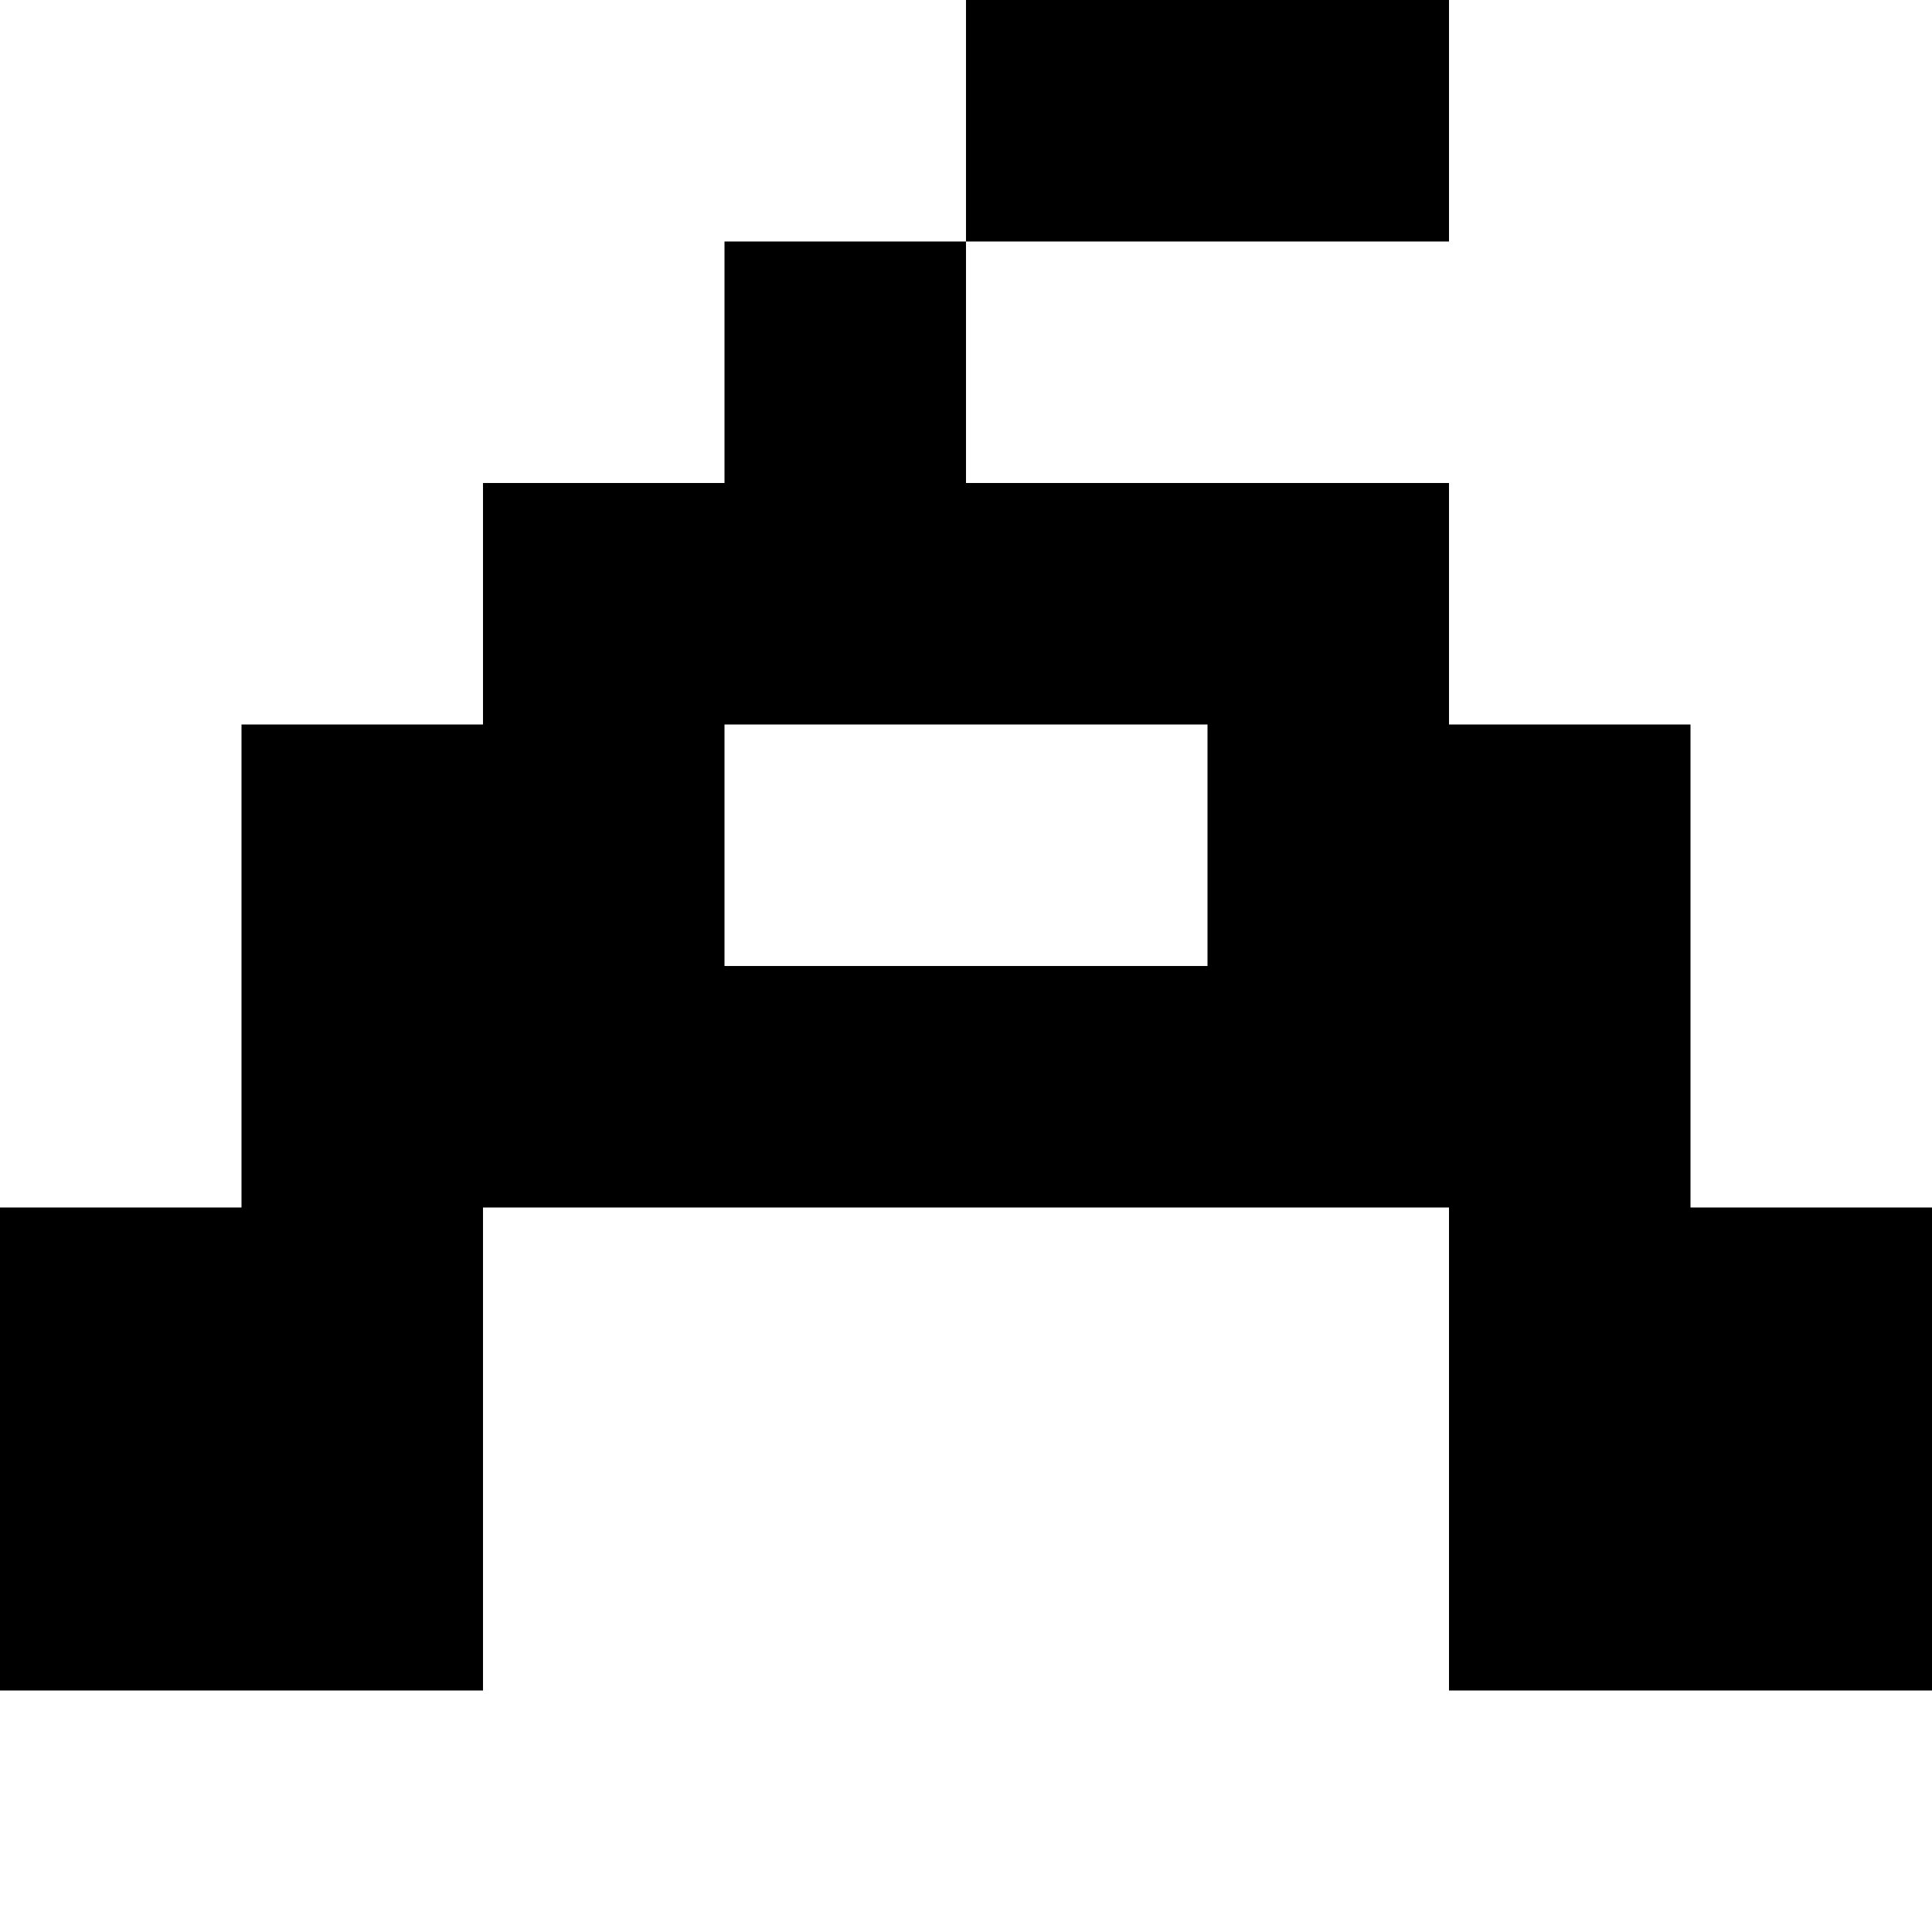 <?xml version="1.0" standalone="no"?>
<!DOCTYPE svg PUBLIC "-//W3C//DTD SVG 20010904//EN"
 "http://www.w3.org/TR/2001/REC-SVG-20010904/DTD/svg10.dtd">
<svg version="1.0" xmlns="http://www.w3.org/2000/svg"
 width="32pt" height="32pt" viewBox="0 0 32 32"
 preserveAspectRatio="xMidYMid meet">
<g transform="translate(0,32) scale(1,-1)"
fill="#000000" stroke="none">
<path d="M16 30 l0 -2 -2 0 -2 0 0 -2 0 -2 -2 0 -2 0 0 -2 0 -2 -2 0 -2 0 0
-4 0 -4 -2 0 -2 0 0 -4 0 -4 4 0 4 0 0 4 0 4 8 0 8 0 0 -4 0 -4 4 0 4 0 0 4 0
4 -2 0 -2 0 0 4 0 4 -2 0 -2 0 0 2 0 2 -4 0 -4 0 0 2 0 2 4 0 4 0 0 2 0 2 -4
0 -4 0 0 -2z m4 -12 l0 -2 -4 0 -4 0 0 2 0 2 4 0 4 0 0 -2z"/>
</g>
</svg>
